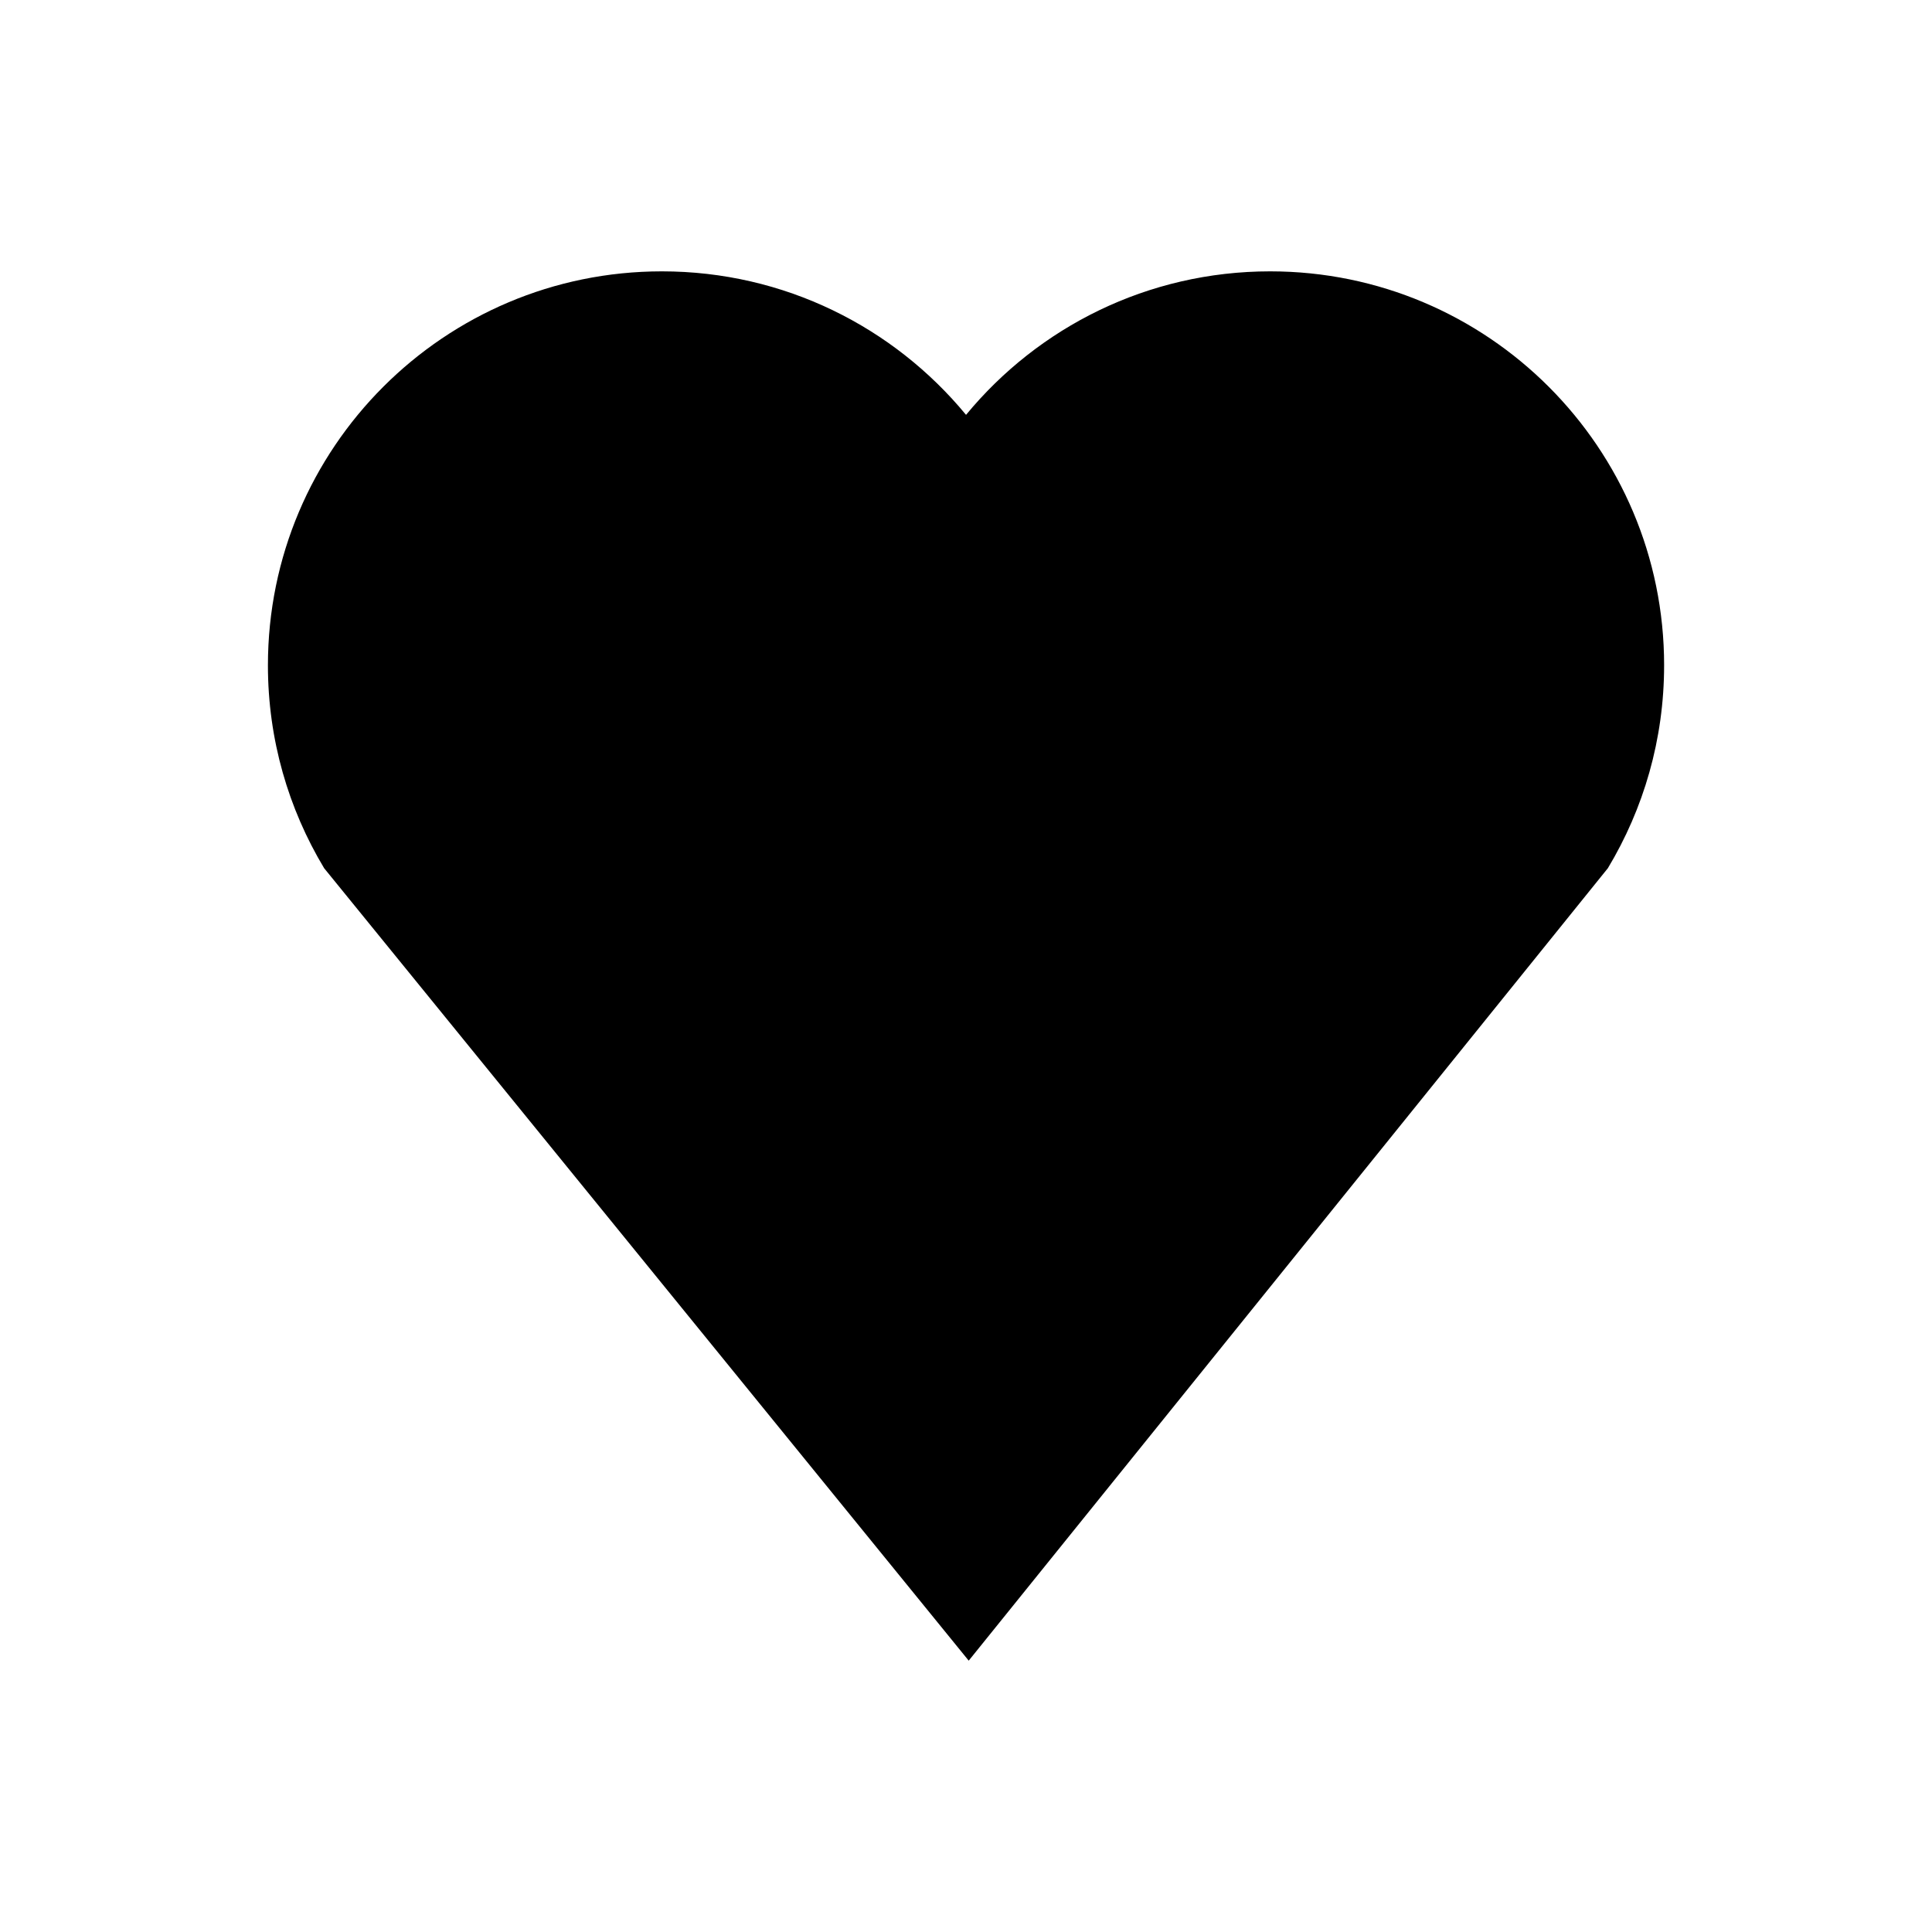<?xml version="1.0" encoding="UTF-8"?>
<!-- Uploaded to: SVG Repo, www.svgrepo.com, Generator: SVG Repo Mixer Tools -->
<svg fill="#000000" width="800px" height="800px" version="1.1" viewBox="144 144 512 512" xmlns="http://www.w3.org/2000/svg">
 <path d="m585.01 320.32c0-57.66-46.75-104.41-104.41-104.41-32.449 0-61.441 14.801-80.59 38.031-19.16-23.227-48.148-38.031-80.598-38.031-57.66 0-104.41 46.742-104.41 104.41 0 19.668 5.453 38.059 14.898 53.762l170.82 210.01 169.39-210.02c9.445-15.703 14.898-34.086 14.898-53.754z"/>
</svg>